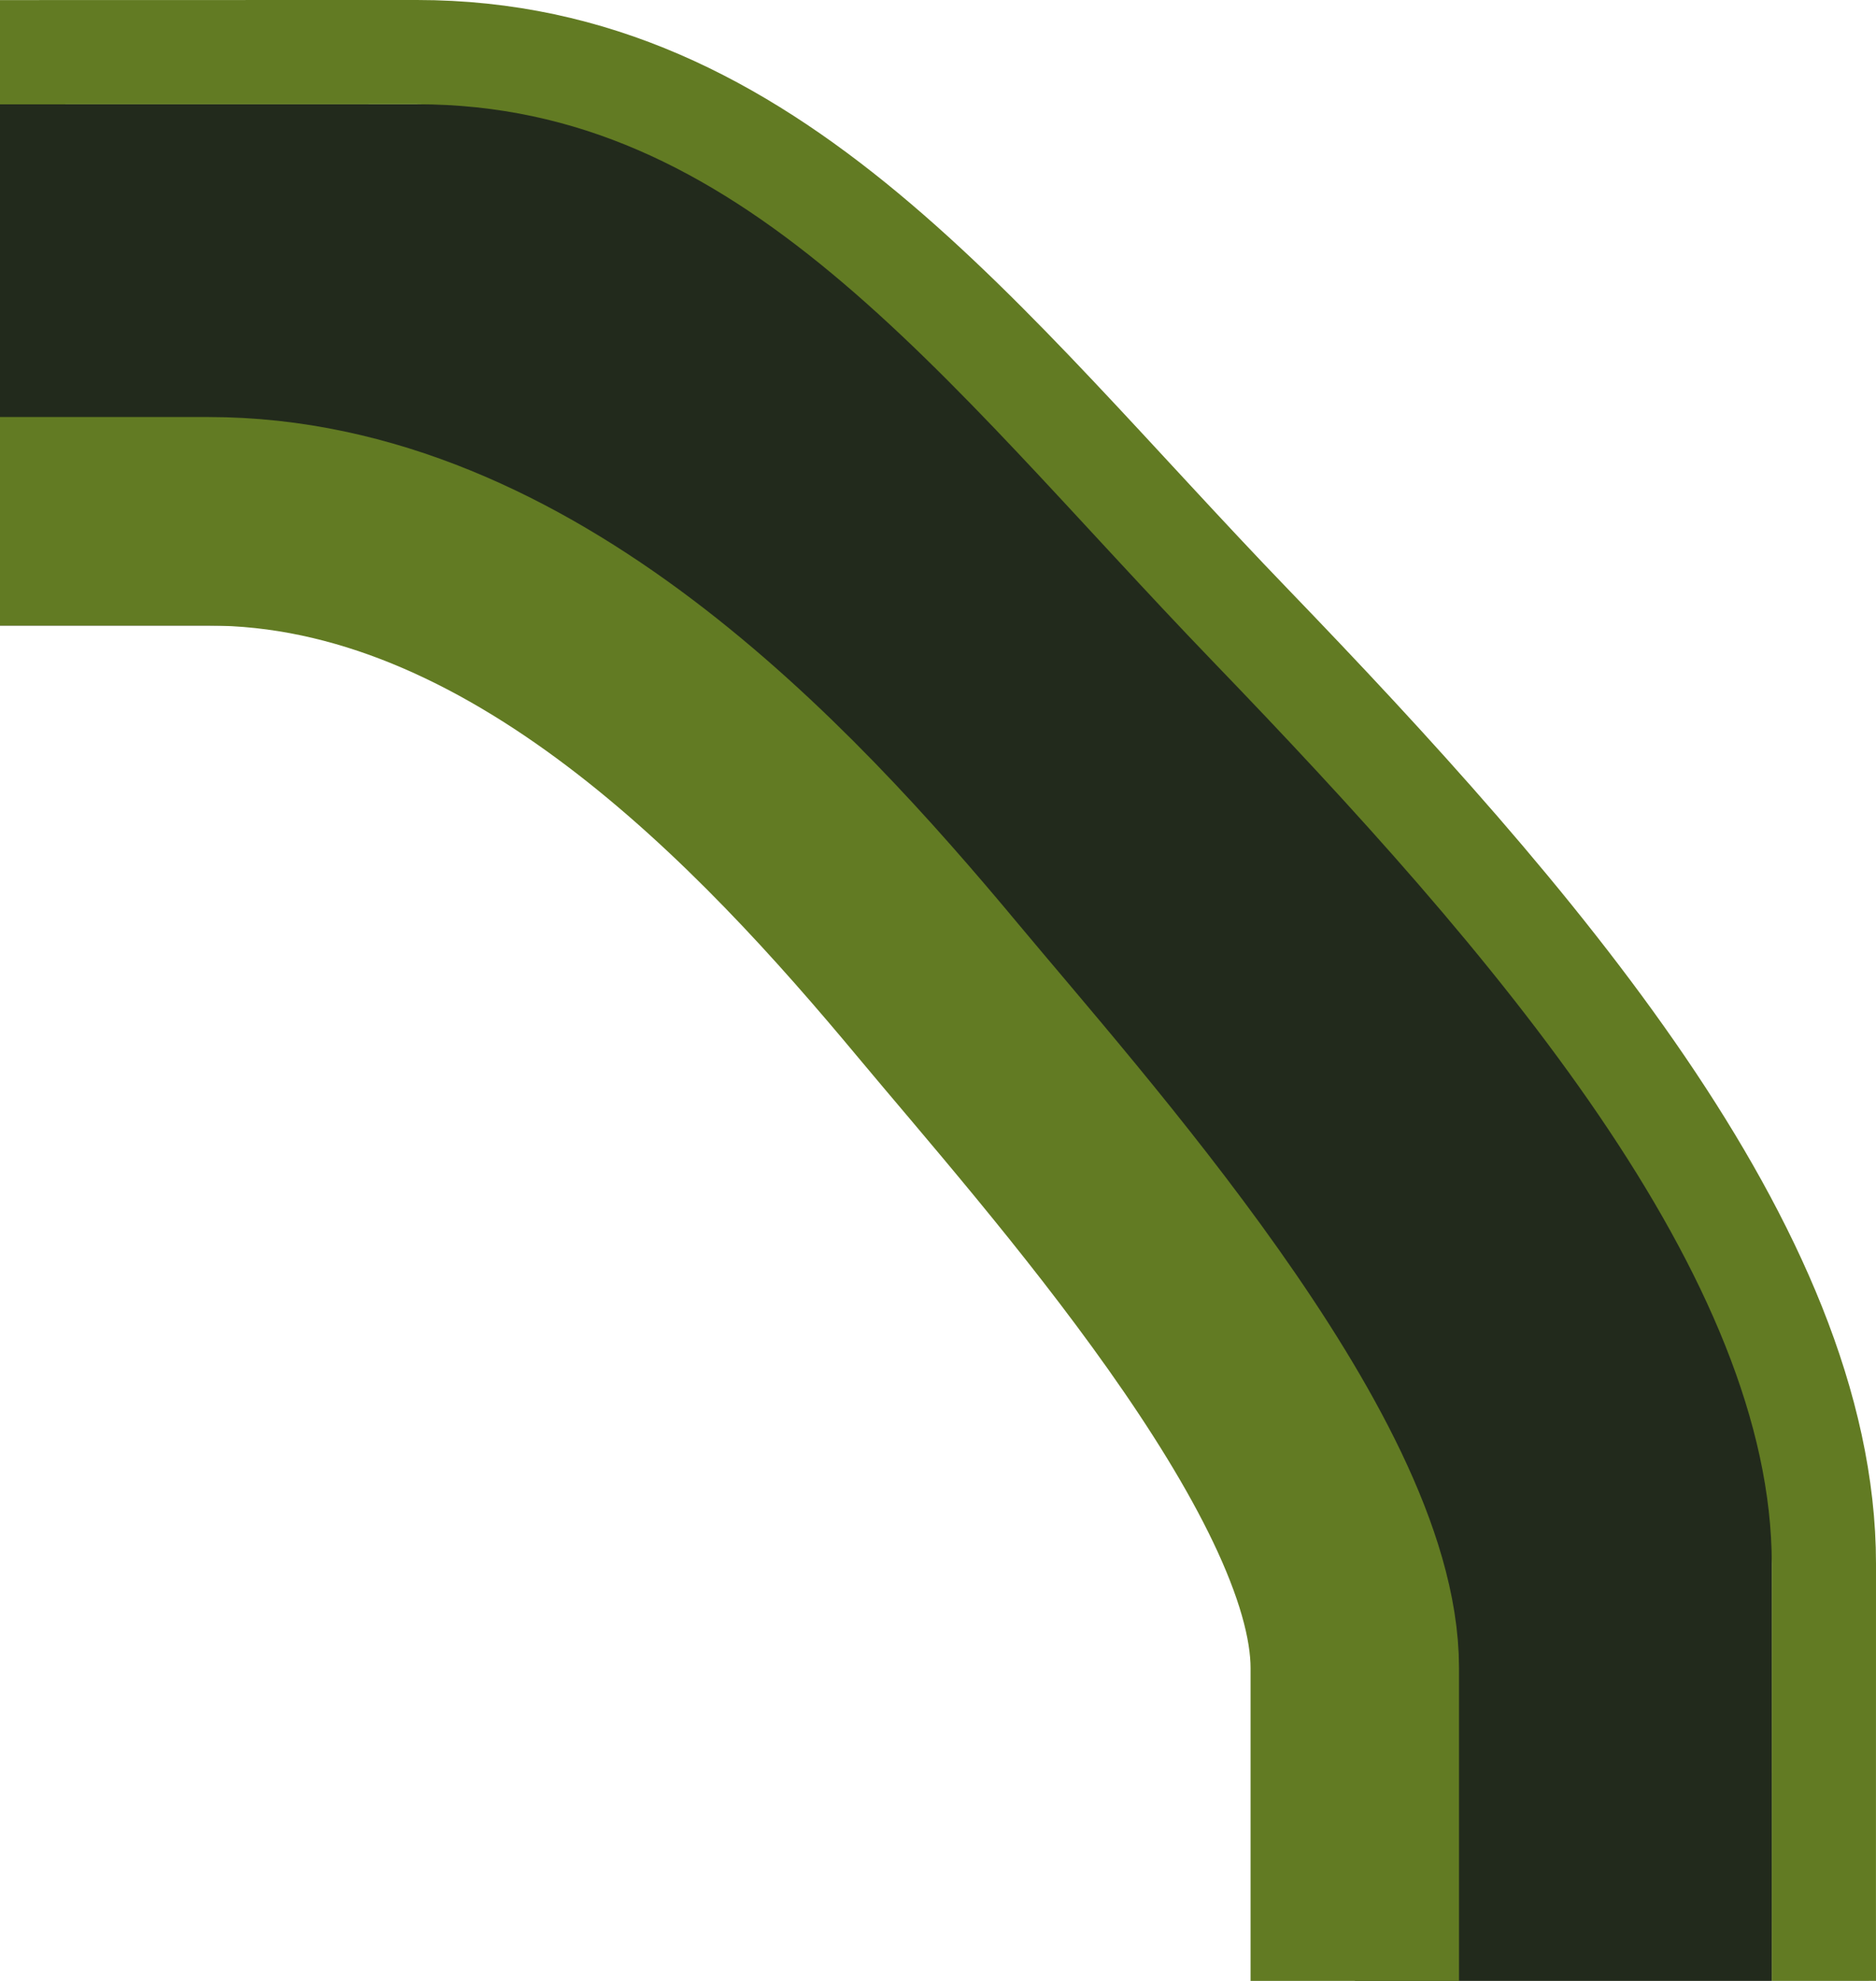 <svg width="18" height="19" viewBox="0 0 18 19" fill="none" xmlns="http://www.w3.org/2000/svg">
<g clip-path="url(#clip0_319_1671)">
<path d="M0 1H7L8.5 2.5L15.5 10.5L17 13V19H13L12 13L6 6H0V1Z" fill="#222A1C"/>
<path d="M-0.001 0.501C-0.001 0.501 0.597 0.5 4 0.5C7.403 0.5 9.4 3.304 12 6C14.68 8.78 17.5 12 17.5 15C17.499 18 17.5 19 17.5 19" stroke="#627B23"/>
<path d="M-0 5C-0 5 0.437 5 2 5C5 5 7.439 7.626 9 9.5C10.203 10.944 13 14.047 12.999 16C12.999 17.953 12.999 19 12.999 19" stroke="#627B23" stroke-width="2"/>
</g>
<defs>
<clipPath id="clip0_319_1671">
<rect width="18" height="19" fill="white"/>
</clipPath>
</defs>
</svg>
